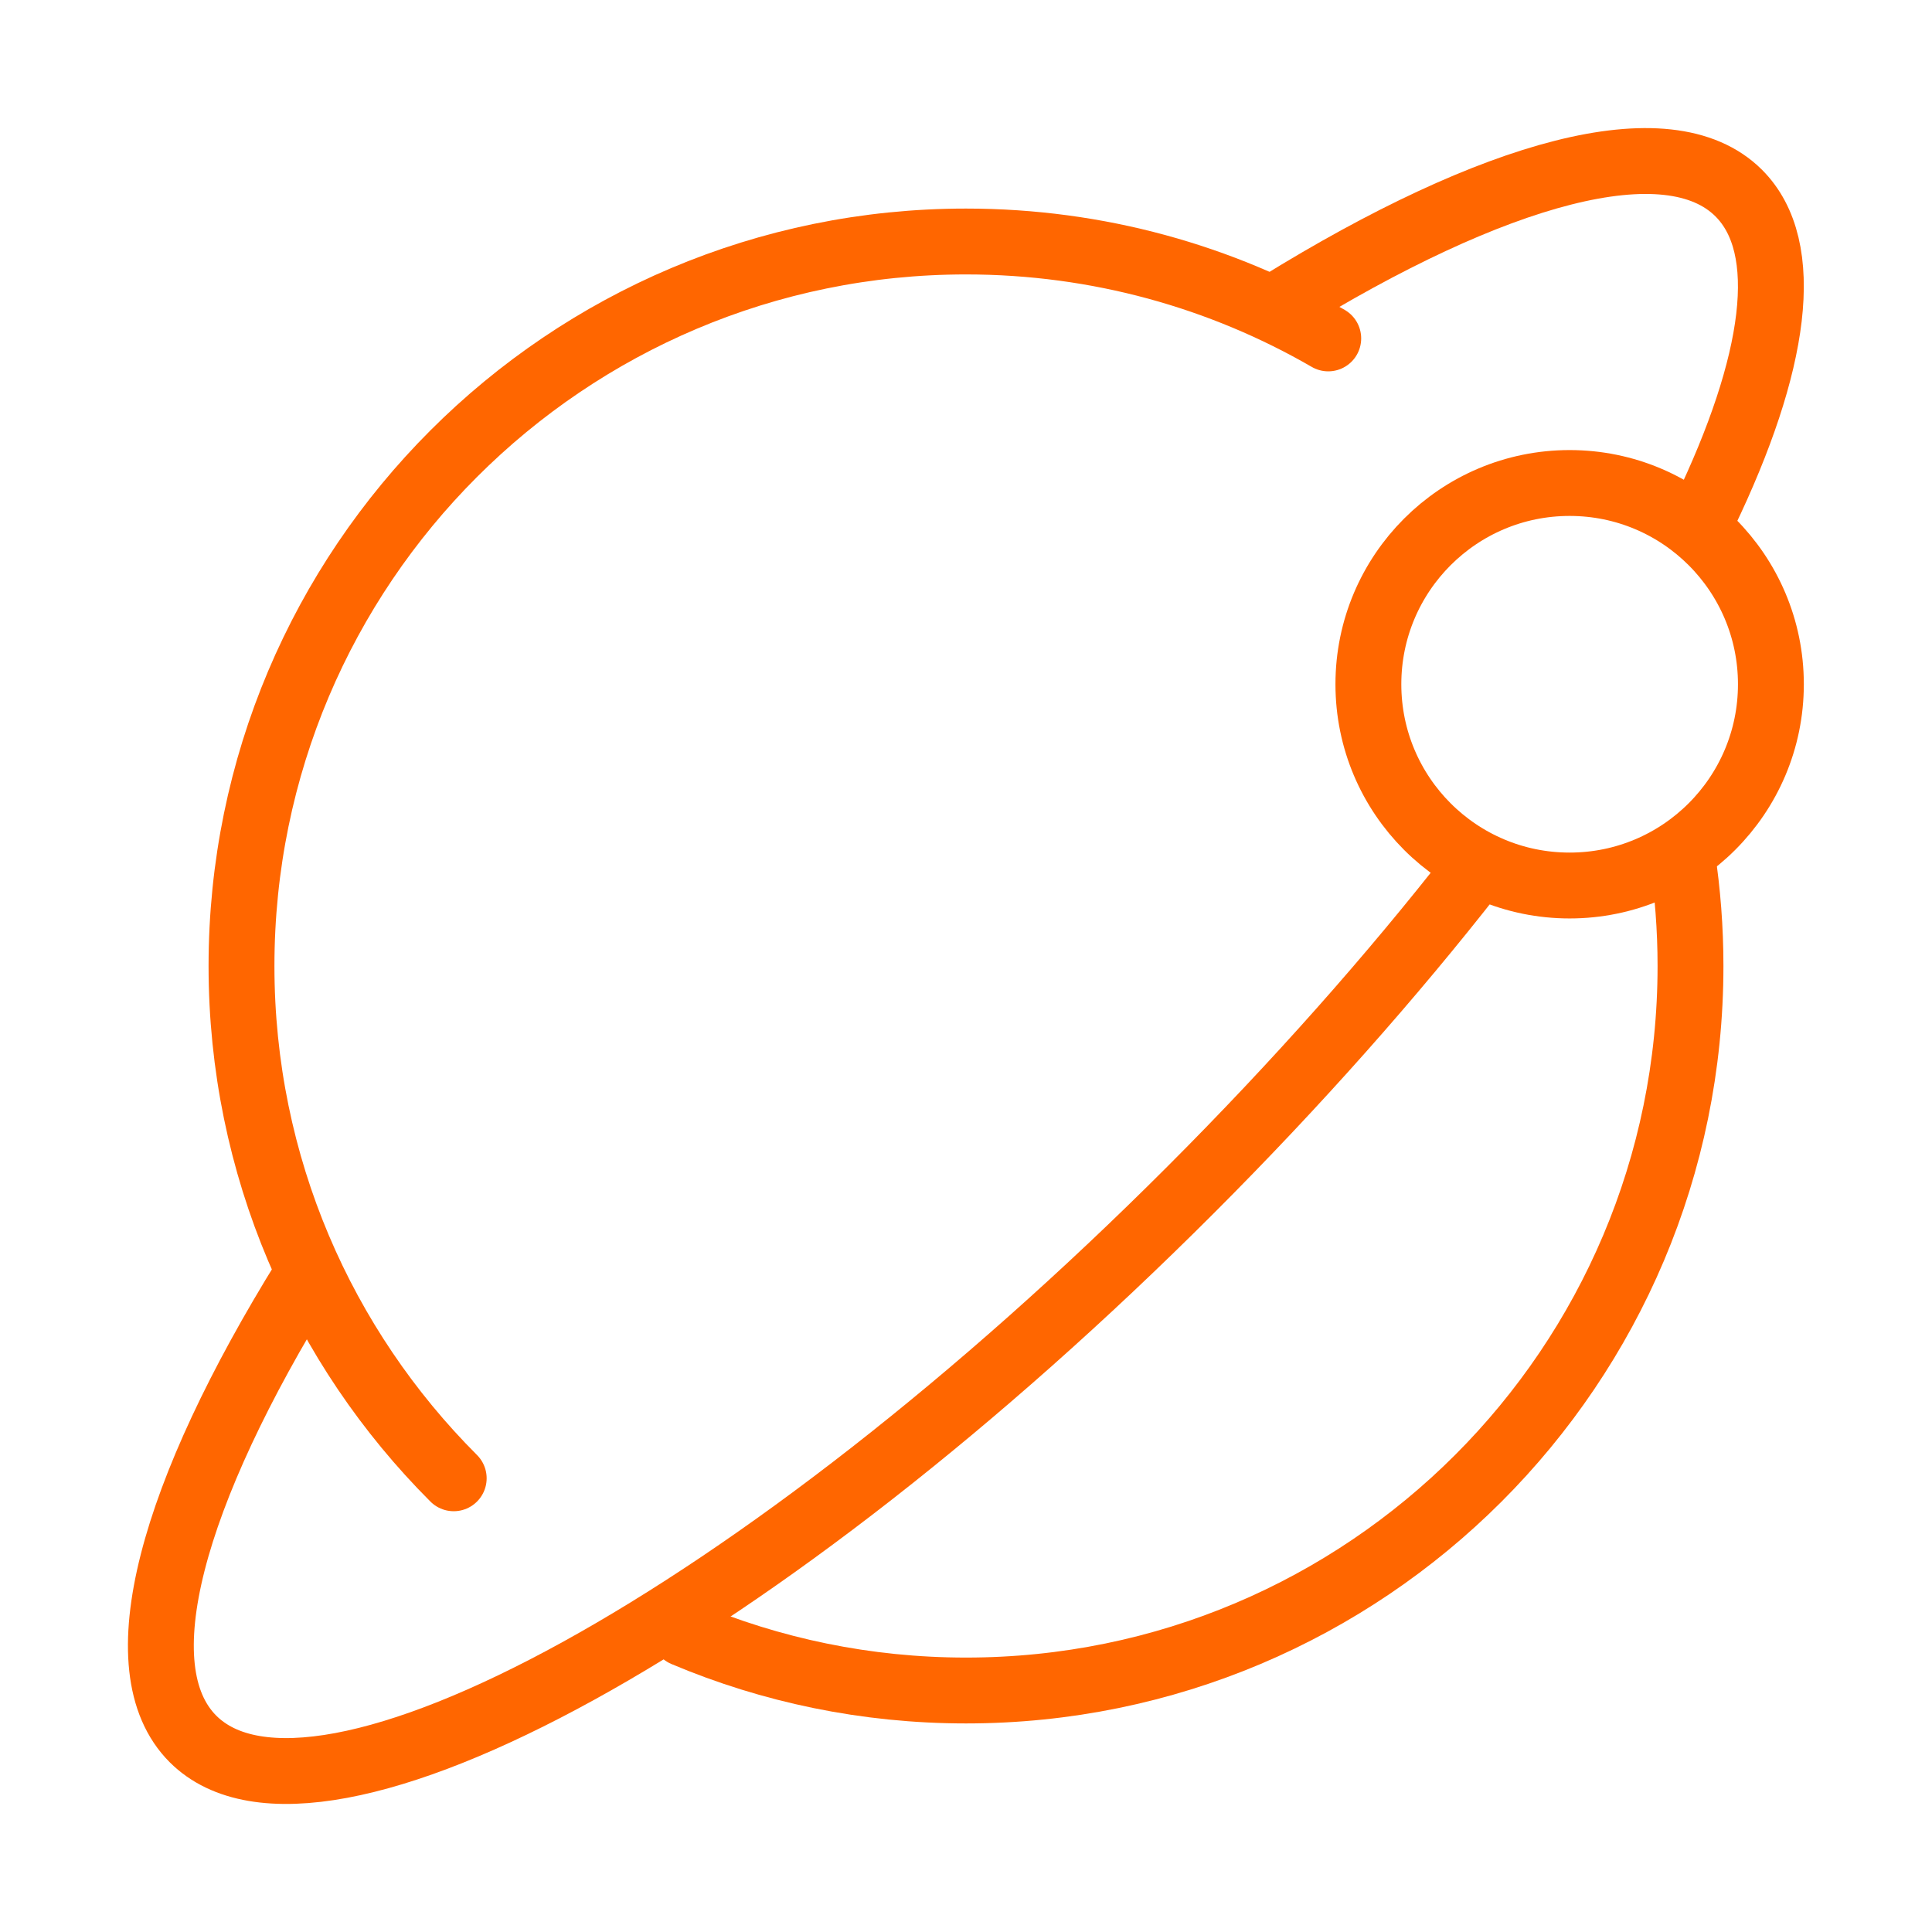 <svg width="44" height="44" viewBox="0 0 44 44" fill="none" xmlns="http://www.w3.org/2000/svg">
<path d="M40.331 15.583C40.331 18.115 38.279 20.167 35.747 20.167C33.216 20.167 31.164 18.115 31.164 15.583C31.164 13.052 33.216 11 35.747 11C38.279 11 40.331 13.052 40.331 15.583Z" stroke="#FF6600" stroke-width="1.5" stroke-linecap="round"/>
<path d="M10.333 33.667C7.347 30.681 5.5 26.556 5.5 22C5.5 12.887 12.887 5.5 22 5.5C25.005 5.5 27.823 6.303 30.25 7.707M15.583 37.206C17.556 38.039 19.724 38.5 22 38.5C31.113 38.5 38.5 31.113 38.5 22C38.5 21.147 38.435 20.309 38.31 19.491" stroke="#FF6600" stroke-width="1.5" stroke-linecap="round" stroke-linejoin="round"/>
<path d="M38.815 11.697C40.456 8.287 40.838 5.634 39.598 4.397C37.996 2.798 34.031 3.907 29.124 6.941M33.556 19.855C31.71 22.218 29.539 24.675 27.11 27.104C17.39 36.827 7.22 42.423 4.396 39.604C2.788 37.998 3.909 34.01 6.968 29.078" stroke="#FF6600" stroke-width="1.5" stroke-linecap="round"/>
</svg>
